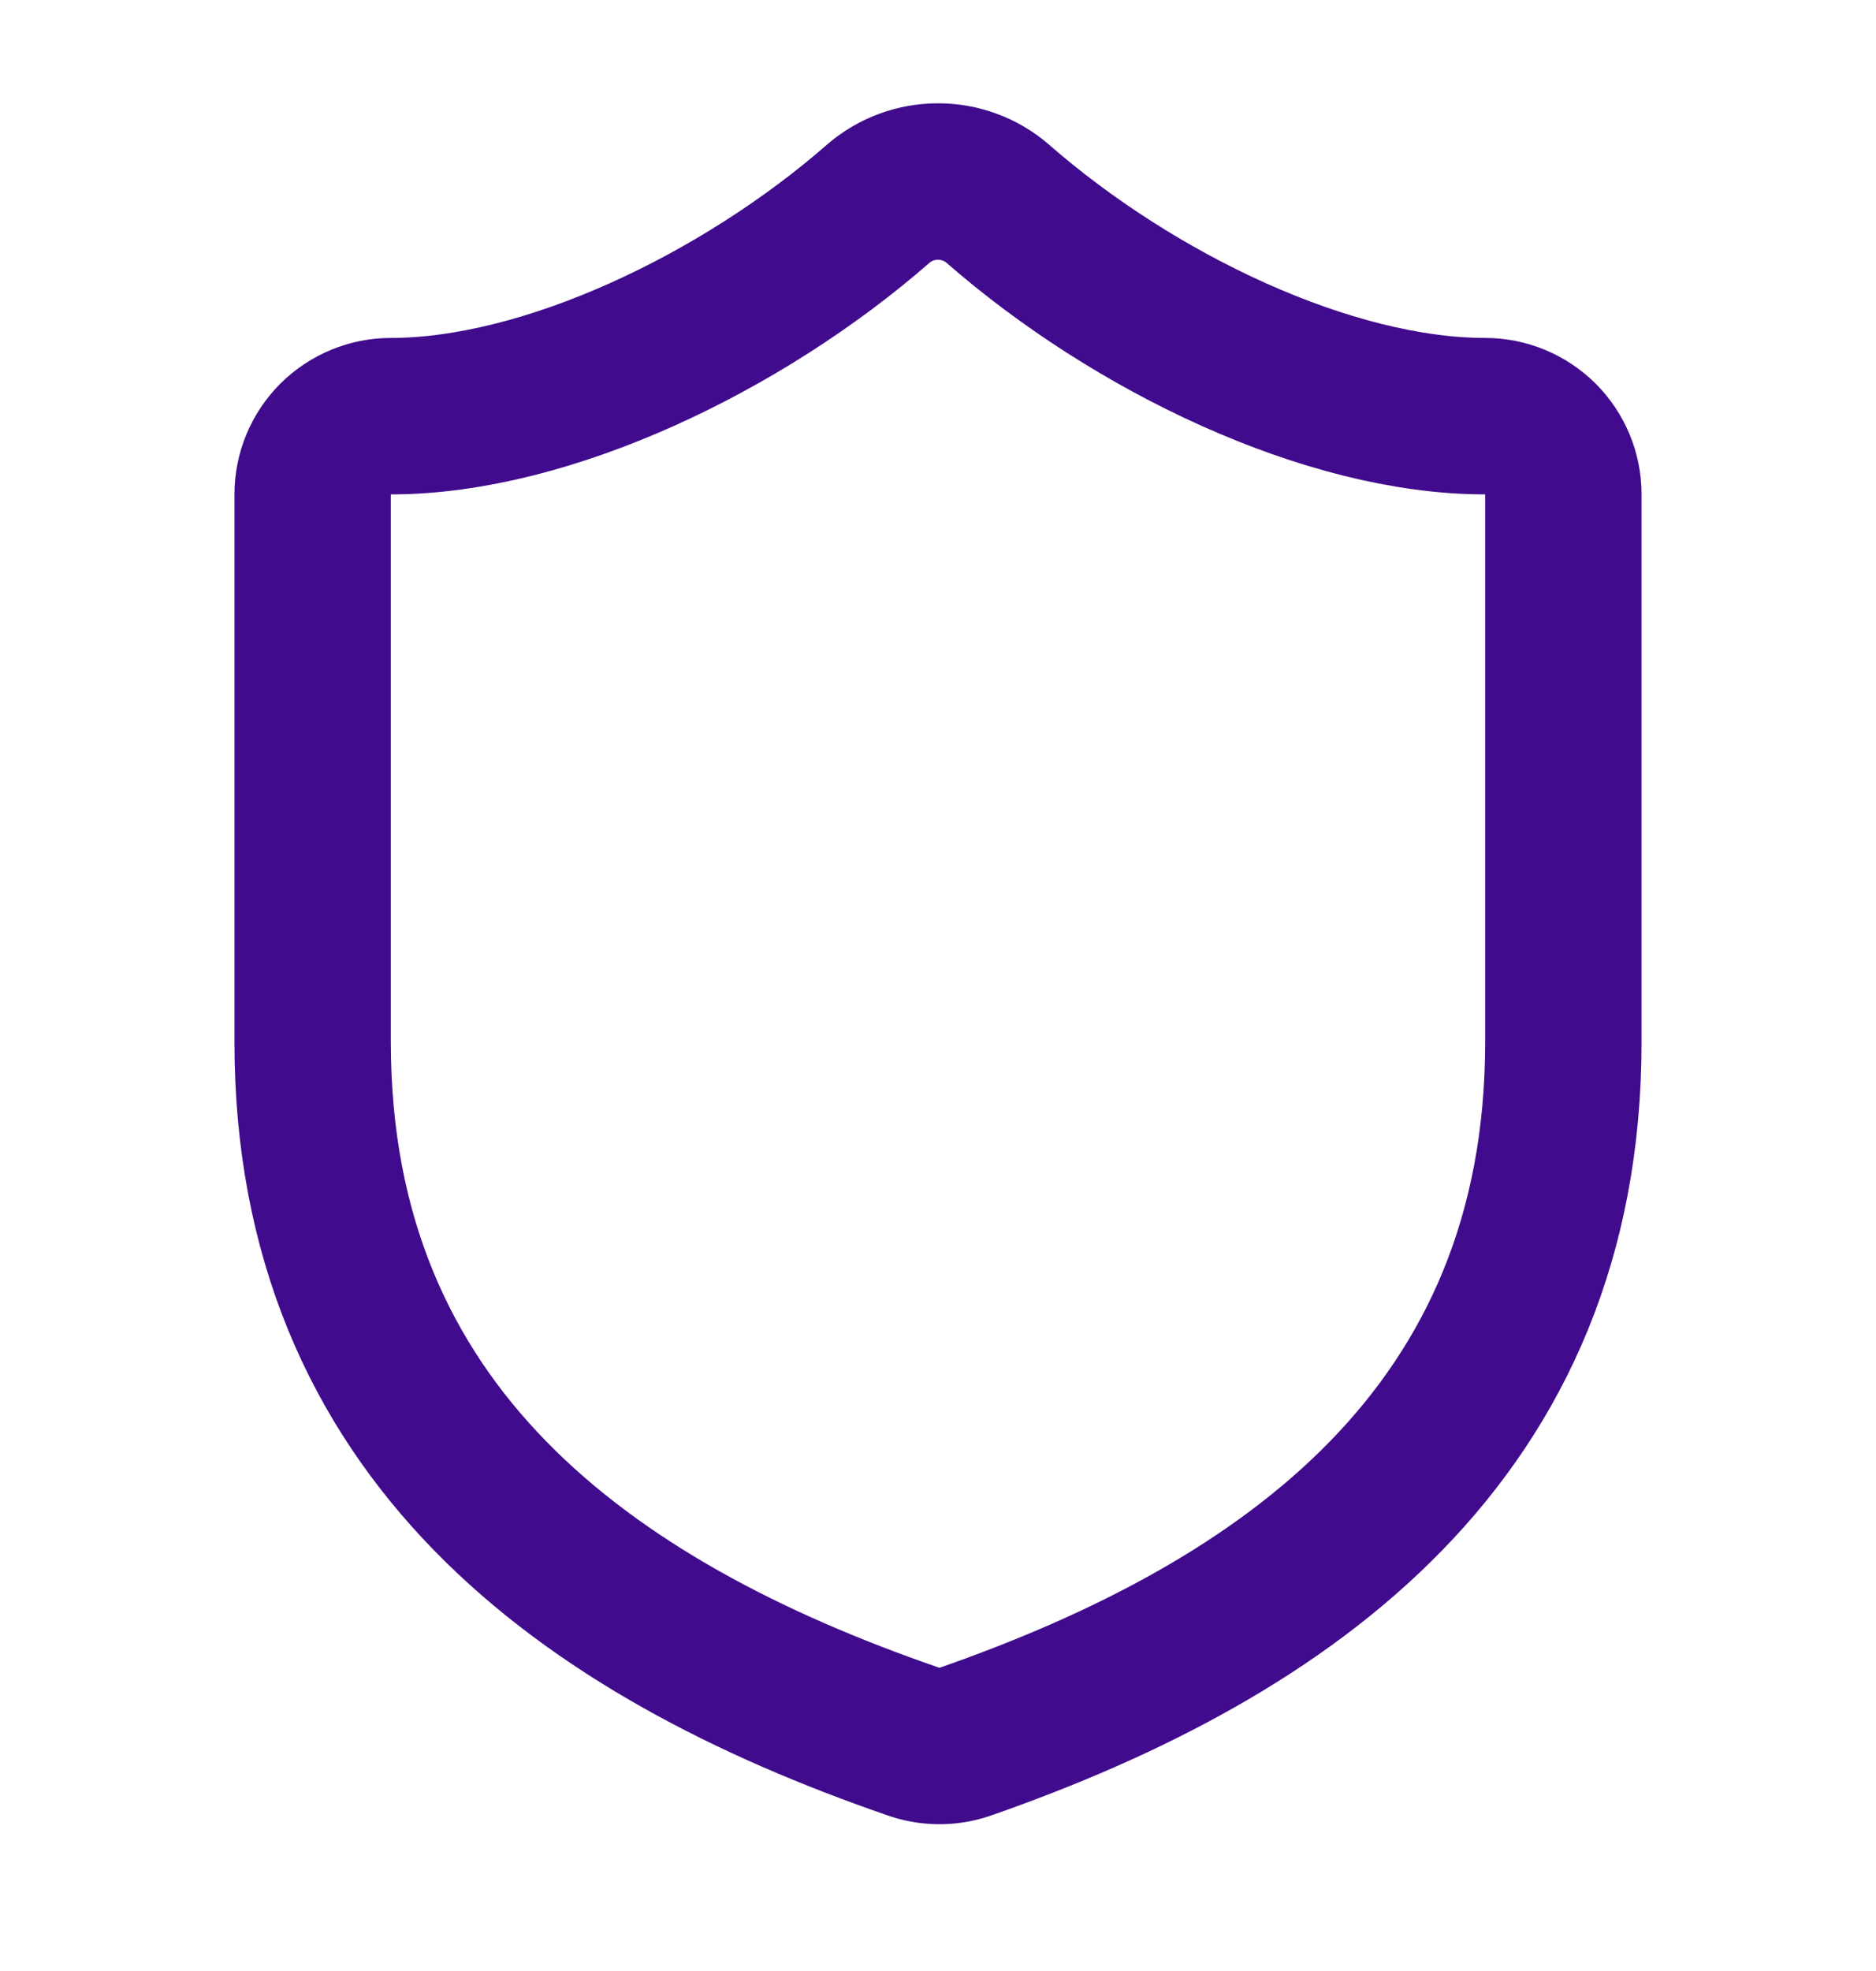 <svg width="20" height="21" viewBox="0 0 20 21" fill="none" xmlns="http://www.w3.org/2000/svg">
<path d="M16.667 11.101C16.667 15.267 13.75 17.351 10.283 18.559C10.102 18.62 9.905 18.617 9.725 18.551C6.25 17.351 3.333 15.267 3.333 11.101V5.267C3.333 5.046 3.421 4.834 3.577 4.678C3.734 4.522 3.946 4.434 4.167 4.434C5.833 4.434 7.917 3.434 9.367 2.167C9.543 2.016 9.768 1.934 10 1.934C10.232 1.934 10.457 2.016 10.633 2.167C12.092 3.442 14.167 4.434 15.833 4.434C16.054 4.434 16.266 4.522 16.423 4.678C16.579 4.834 16.667 5.046 16.667 5.267V11.101Z" stroke="#400B8C" stroke-width="1.667" stroke-linecap="round" stroke-linejoin="round"/>
</svg>
